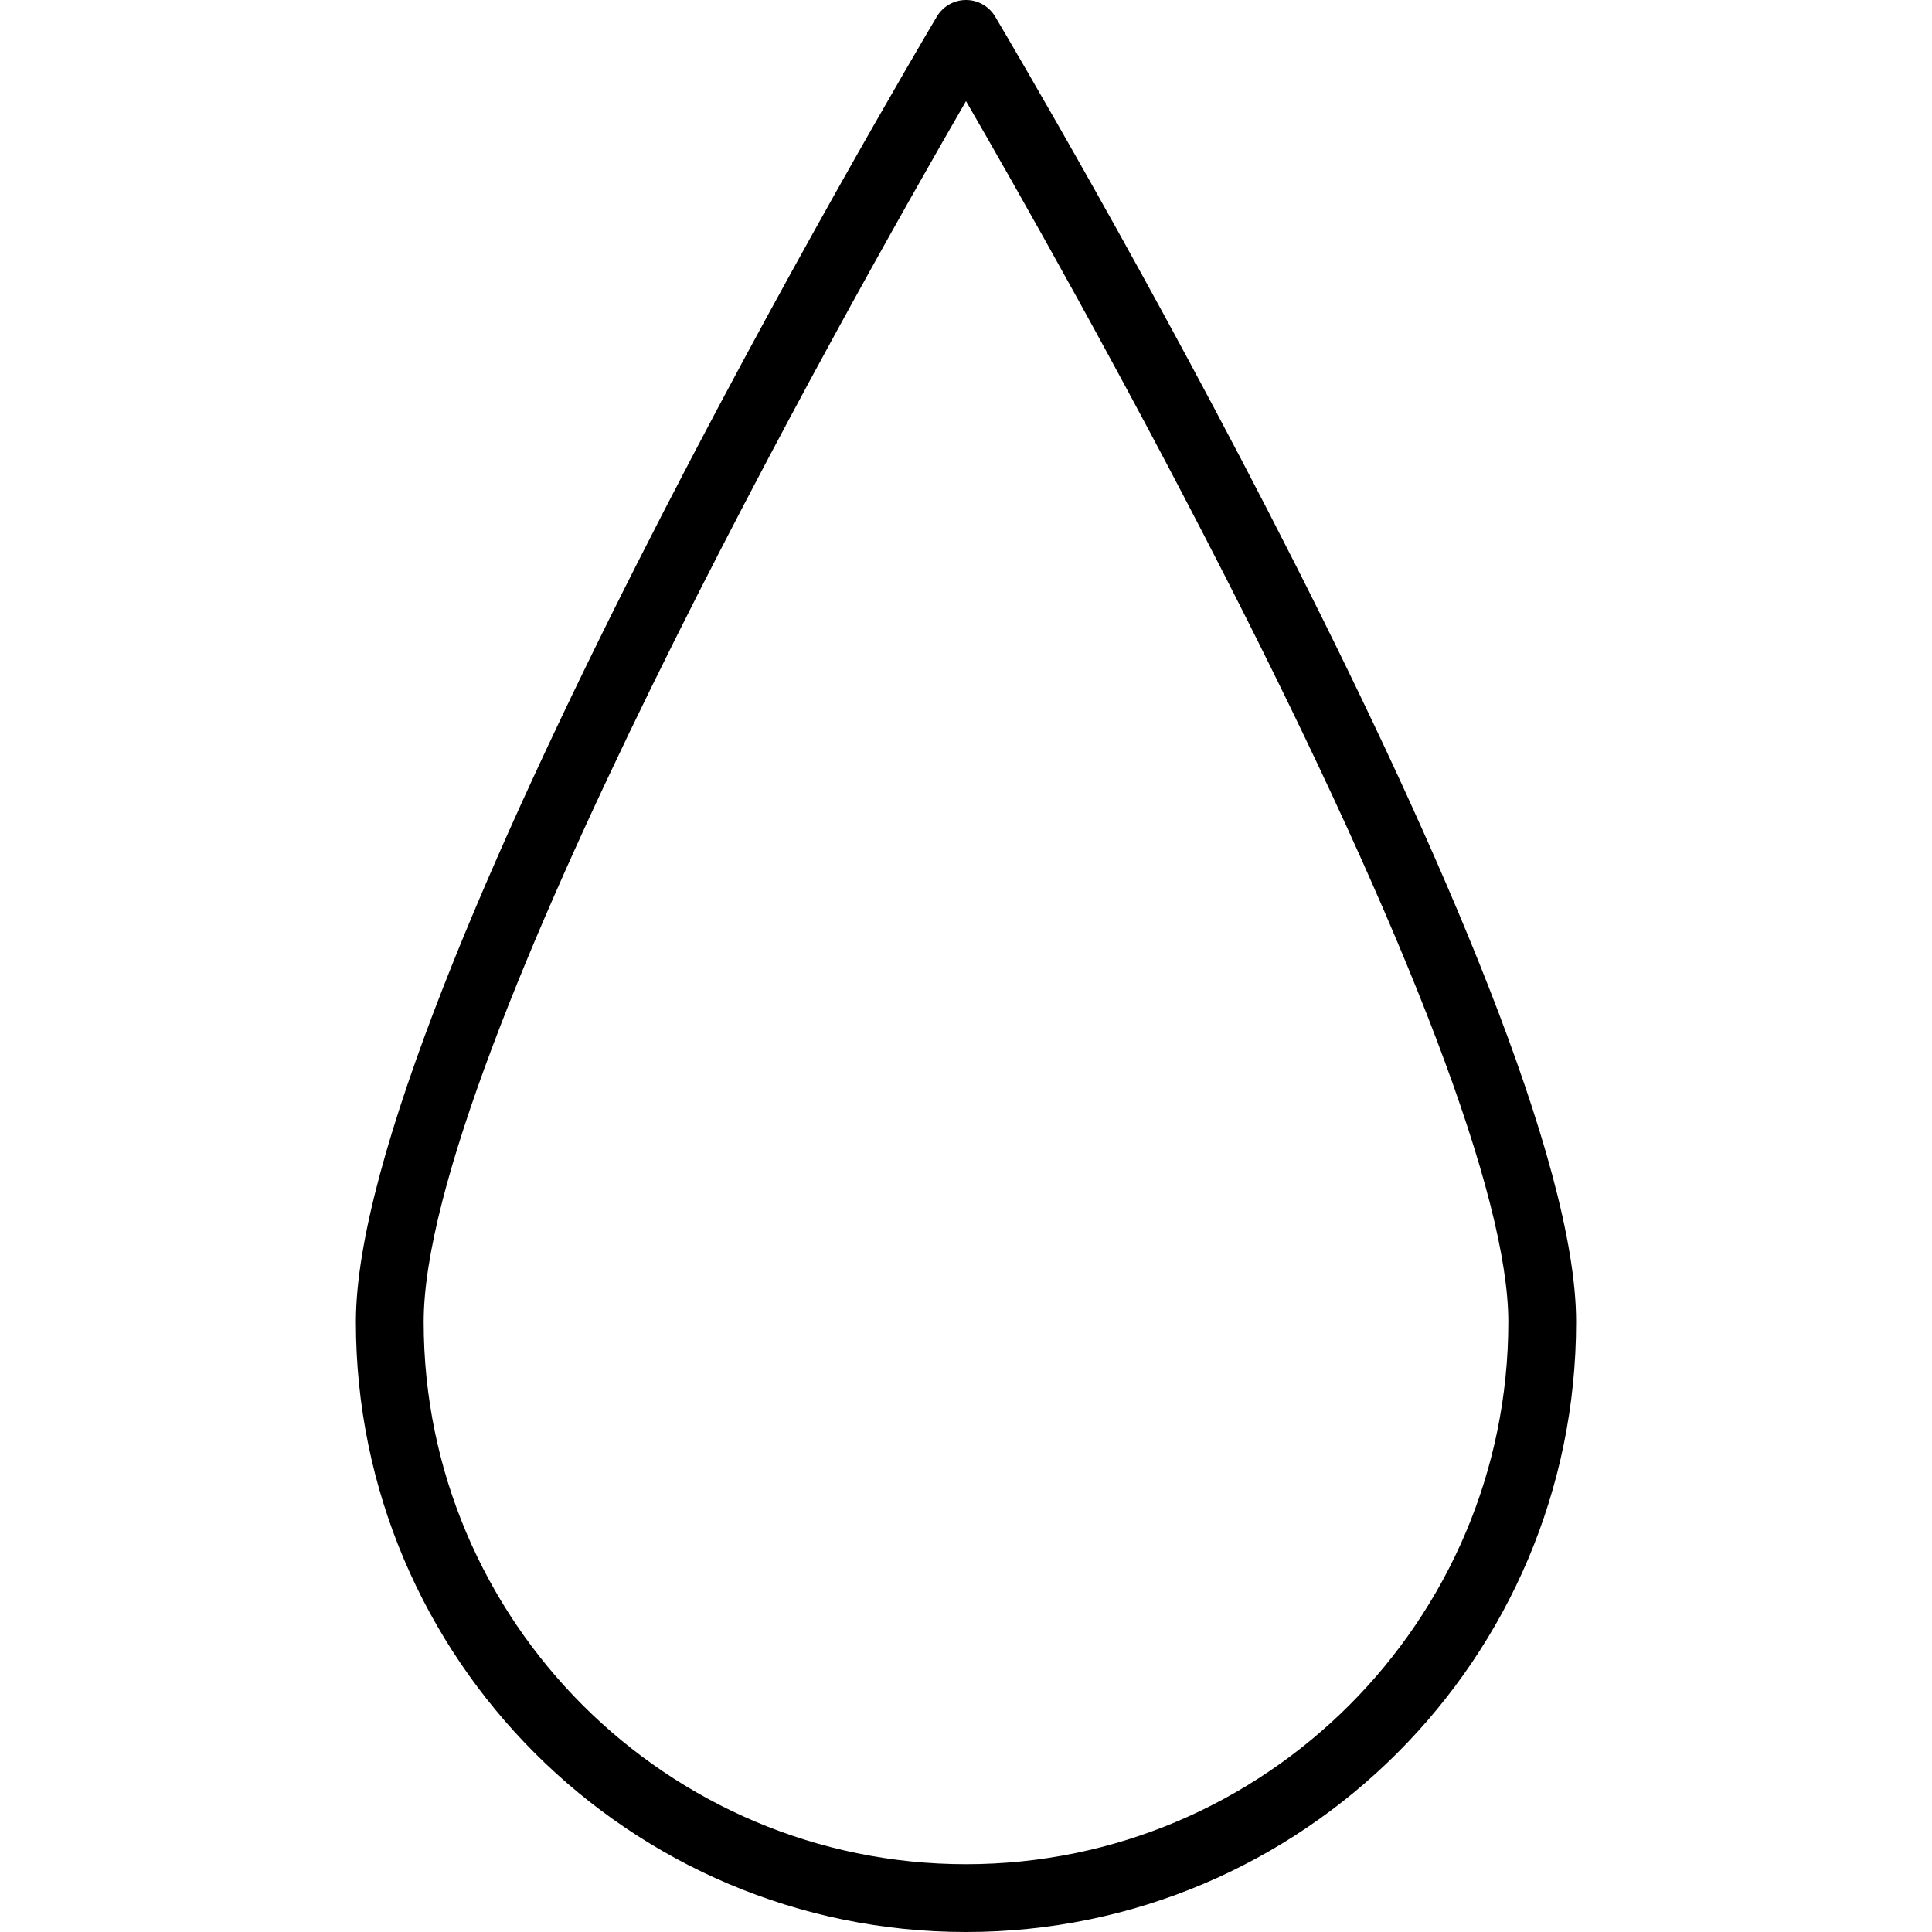 <?xml version="1.0" encoding="iso-8859-1"?>
<!-- Generator: Adobe Illustrator 19.0.0, SVG Export Plug-In . SVG Version: 6.00 Build 0)  -->
<svg version="1.1" id="Layer_1" xmlns="http://www.w3.org/2000/svg" xmlns:xlink="http://www.w3.org/1999/xlink" x="0px" y="0px"
	 viewBox="0 0 512 512" style="enable-background:new 0 0 512 512;" xml:space="preserve">
<g>
	<g>
		<path d="M263.723,4.394C262.103,1.67,259.169,0,256,0c-3.169,0-6.103,1.67-7.723,4.394
			C241.991,14.975,94.316,264.501,94.316,350.316C94.316,439.468,166.848,512,256,512s161.684-72.532,161.684-161.684
			C417.684,264.501,270.009,14.975,263.723,4.394z M256,494.035c-79.247,0-143.719-64.472-143.719-143.719
			c0-70.199,112.842-270.127,143.723-323.52c13.085,22.606,40.875,71.482,68.388,125.393
			c49.28,96.556,75.328,165.068,75.328,198.127C399.719,429.563,335.247,494.035,256,494.035z"/>
	</g>
</g>
<g>
</g>
<g>
</g>
<g>
</g>
<g>
</g>
<g>
</g>
<g>
</g>
<g>
</g>
<g>
</g>
<g>
</g>
<g>
</g>
<g>
</g>
<g>
</g>
<g>
</g>
<g>
</g>
<g>
</g>
</svg>

